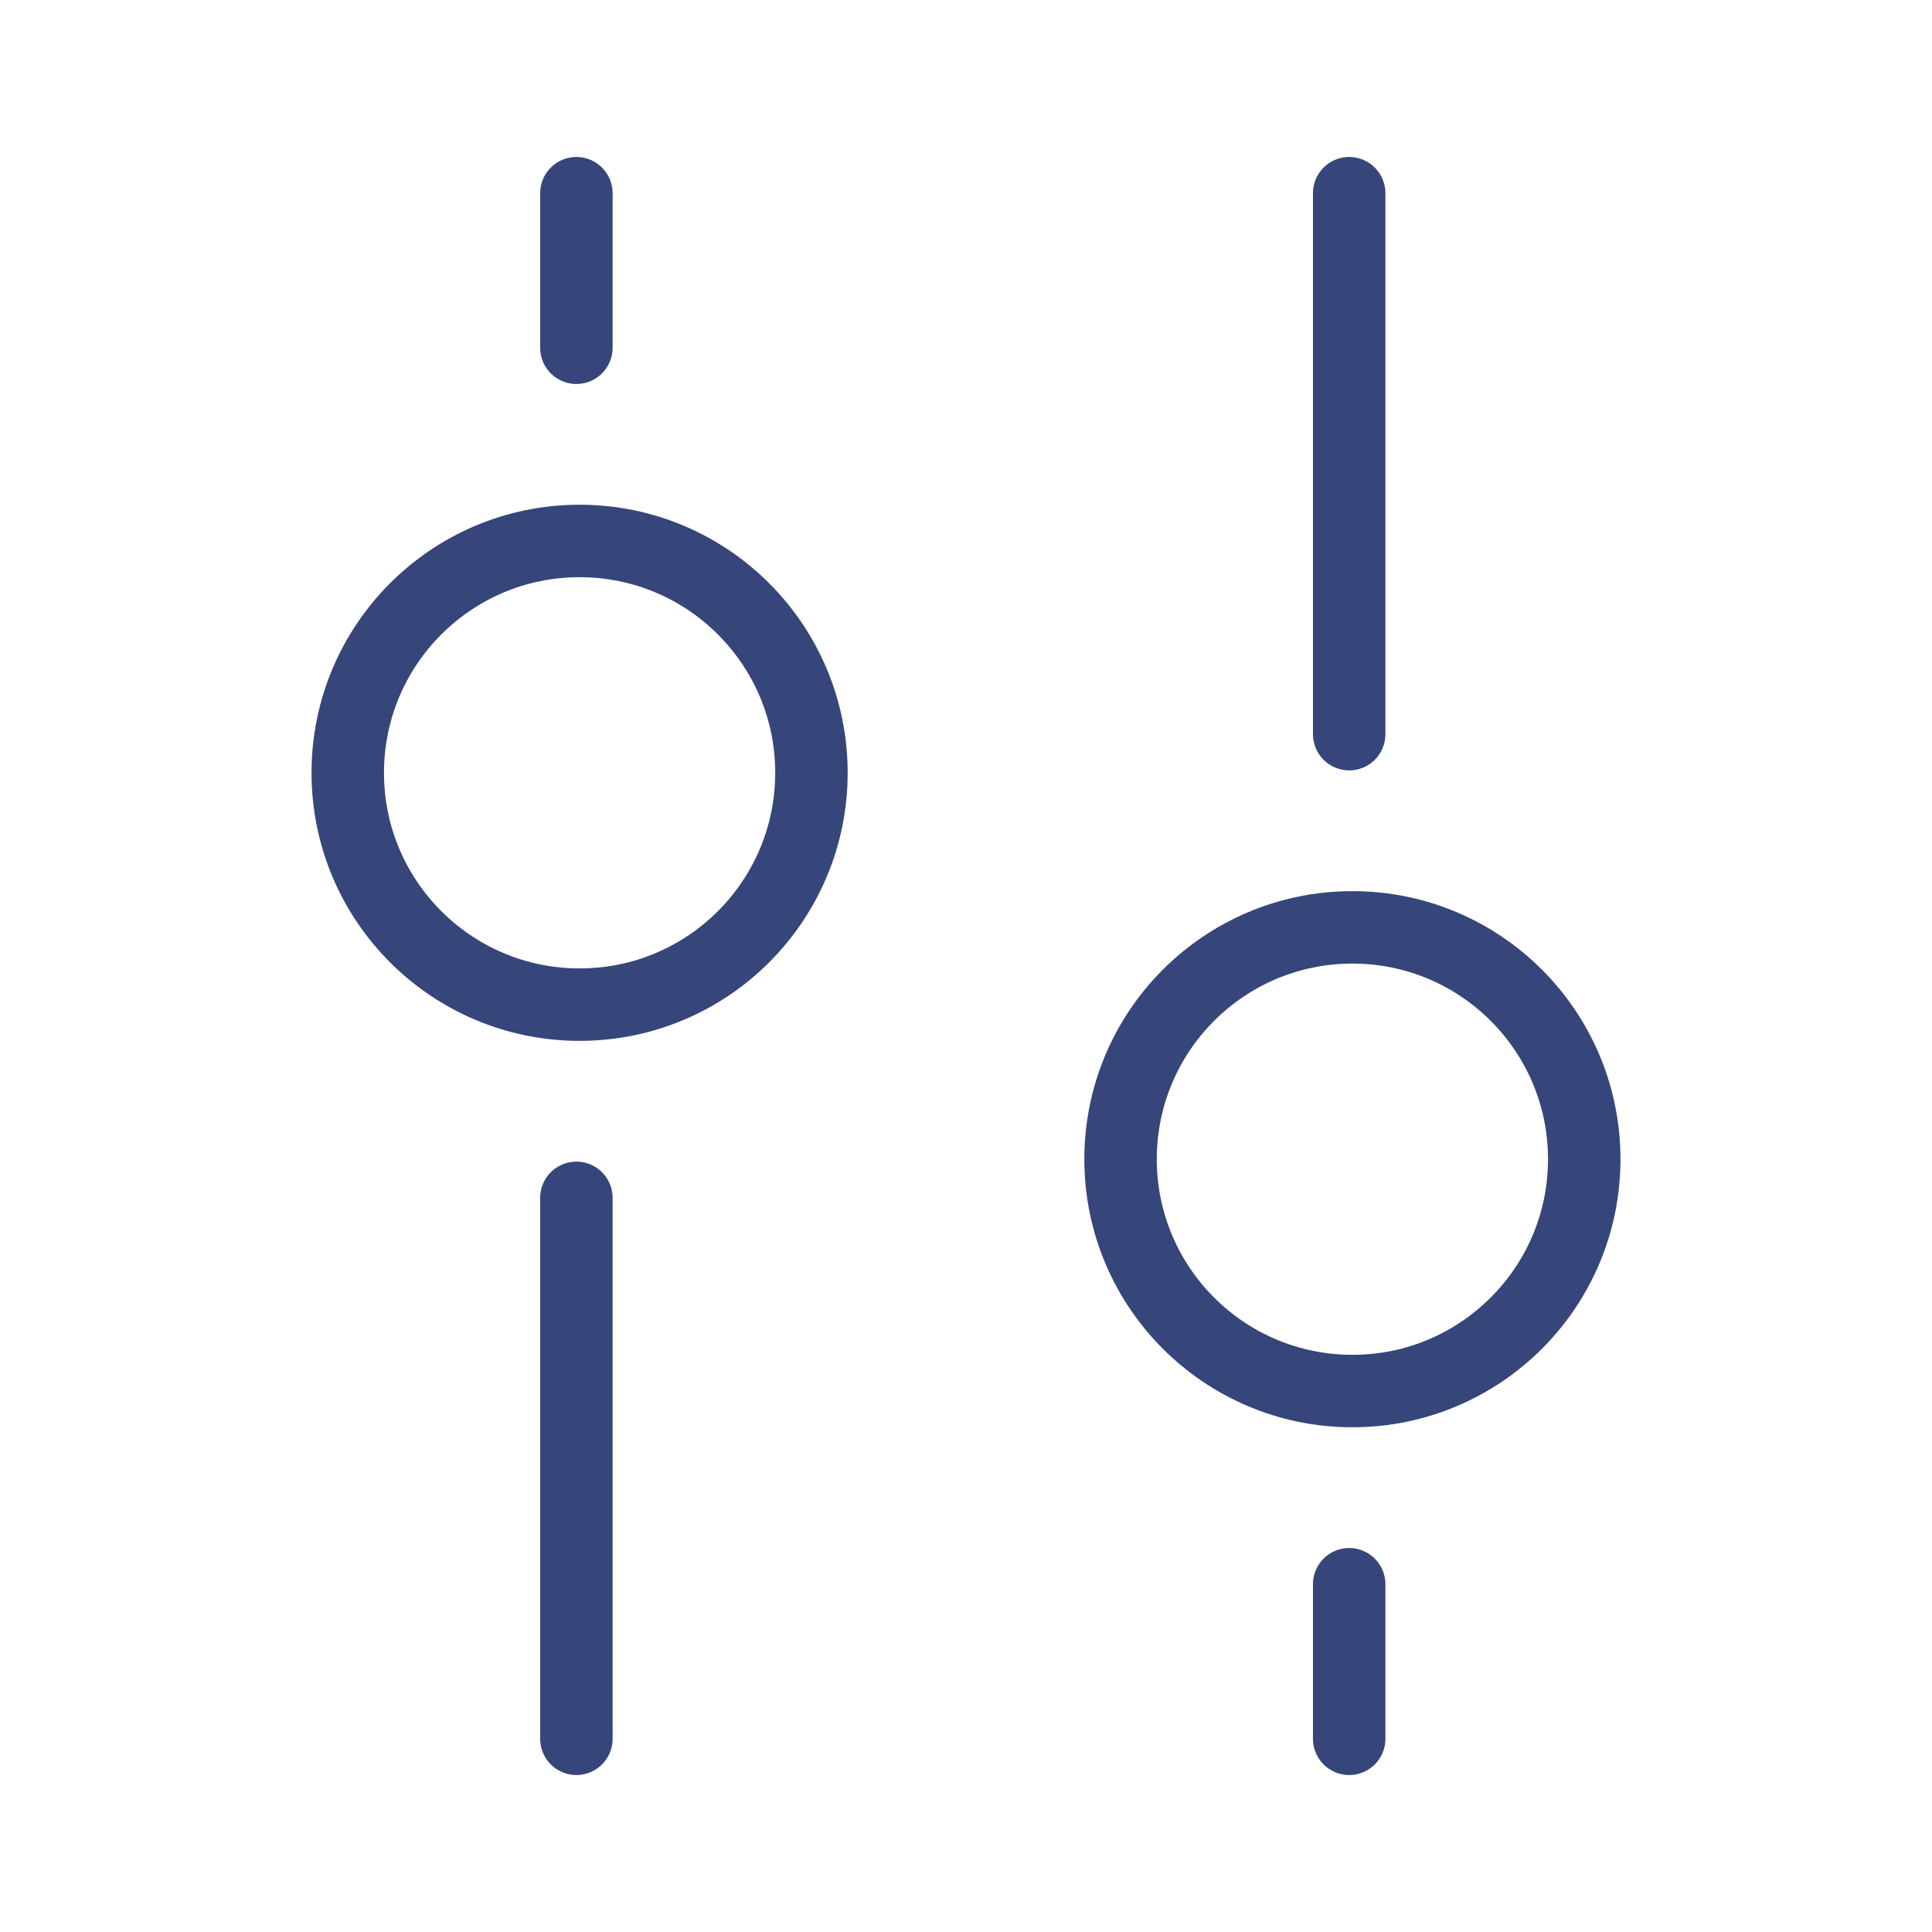 <svg width="80" height="80" viewBox="0 0 80 80" fill="none" xmlns="http://www.w3.org/2000/svg">
<path d="M46.4 48C46.4 42.698 50.698 38.4 56 38.4C61.302 38.4 65.6 42.698 65.6 48C65.6 53.302 61.302 57.6 56 57.6C50.698 57.6 46.4 53.302 46.4 48Z" stroke="#36467A" stroke-width="3"/>
<path d="M14.4 32C14.4 37.302 18.698 41.6 24 41.6C29.302 41.6 33.6 37.302 33.6 32C33.6 26.698 29.302 22.4 24 22.4C18.698 22.4 14.4 26.698 14.4 32Z" stroke="#36467A" stroke-width="3"/>
<path d="M55.867 30.4L55.867 8" stroke="#36467A" stroke-width="3" stroke-linecap="round"/>
<path d="M23.867 49.6L23.867 72" stroke="#36467A" stroke-width="3" stroke-linecap="round"/>
<path d="M55.867 72L55.867 65.6" stroke="#36467A" stroke-width="3" stroke-linecap="round"/>
<path d="M23.867 8L23.867 14.4" stroke="#36467A" stroke-width="3" stroke-linecap="round"/>
</svg>
